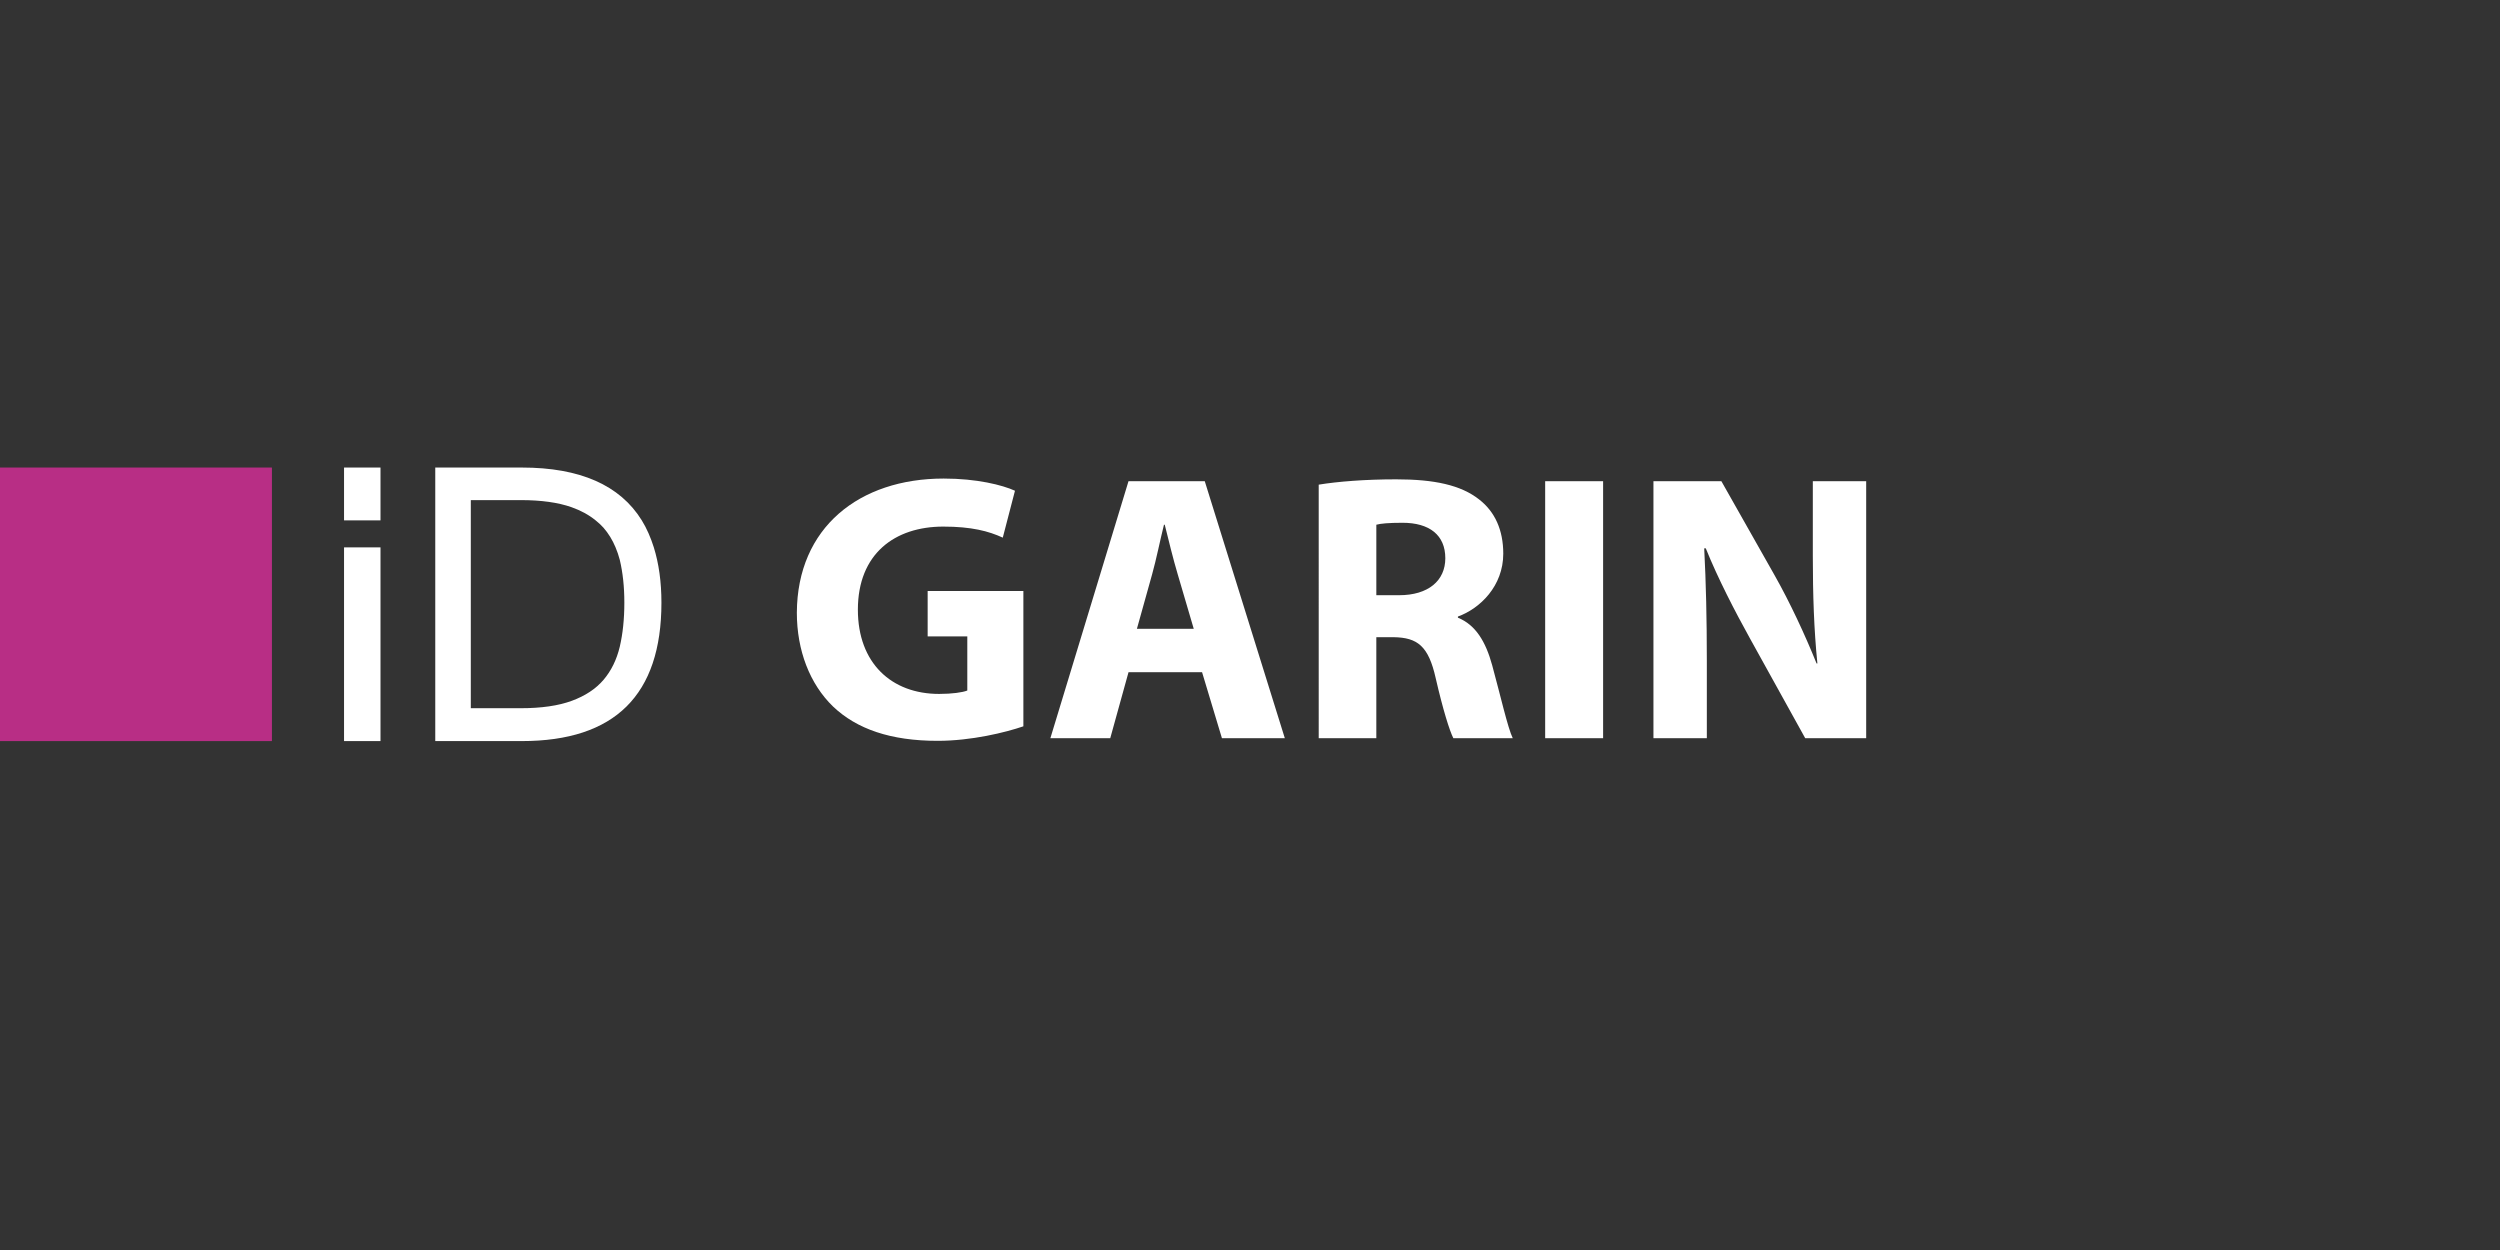<?xml version="1.0" encoding="utf-8"?>
<!-- Generator: Adobe Illustrator 14.0.0, SVG Export Plug-In . SVG Version: 6.00 Build 43363)  -->
<!DOCTYPE svg PUBLIC "-//W3C//DTD SVG 1.1//EN" "http://www.w3.org/Graphics/SVG/1.1/DTD/svg11.dtd">
<svg version="1.1" id="Calque_1" xmlns="http://www.w3.org/2000/svg" xmlns:xlink="http://www.w3.org/1999/xlink" x="0px" y="0px"
	 width="180px" height="90px" viewBox="0 0 180 90" enable-background="new 0 0 180 90" xml:space="preserve">
<rect x="0" y="0" width="180" height="90" fill="#333333" stroke="none"/>
<g id="IDGARIN">
	<g>
		<path fill="#FFFFFF" d="M73.681,52.296c-1.291,0.441-3.736,1.044-6.176,1.044
			c-3.377,0-5.822-0.85-7.525-2.47c-1.673-1.618-2.607-4.036-2.607-6.753
			c0.027-6.146,4.505-9.661,10.57-9.661c2.392,0,4.23,0.465,5.135,0.877
			l-0.878,3.377c-1.017-0.468-2.254-0.795-4.284-0.795
			c-3.485,0-6.149,1.95-6.149,5.984c0,3.841,2.416,6.064,5.848,6.064
			c0.934,0,1.7-0.109,2.031-0.245v-3.897h-2.855v-3.268h6.892V52.296z"/>
		<path fill="#FFFFFF" d="M81.253,48.4l-1.315,4.75h-4.311l5.625-18.503h5.491l5.764,18.503
			h-4.528l-1.43-4.75H81.253z M85.949,45.272l-1.155-3.929
			c-0.328-1.096-0.66-2.468-0.932-3.563h-0.056
			c-0.274,1.095-0.551,2.495-0.851,3.563l-1.097,3.929H85.949z"/>
		<path fill="#FFFFFF" d="M94.947,34.895c1.35-0.221,3.324-0.383,5.574-0.383
			c2.746,0,4.668,0.41,5.986,1.457c1.127,0.875,1.728,2.195,1.728,3.896
			c0,2.331-1.674,3.952-3.265,4.526v0.083c1.285,0.525,2.003,1.729,2.469,3.432
			c0.578,2.112,1.126,4.529,1.479,5.245h-4.278
			c-0.276-0.551-0.742-2.033-1.267-4.312c-0.52-2.332-1.315-2.936-3.041-2.961
			h-1.237v7.273h-4.148V34.895z M99.096,42.855h1.644
			c2.092,0,3.323-1.042,3.323-2.663c0-1.674-1.155-2.552-3.075-2.552
			c-1.014,0-1.591,0.056-1.892,0.14V42.855z"/>
		<path fill="#FFFFFF" d="M115.424,34.647v18.503h-4.172V34.647H115.424z"/>
		<path fill="#FFFFFF" d="M119.048,53.15V34.647h4.891l3.837,6.782
			c1.102,1.948,2.174,4.255,3.017,6.34h0.059
			c-0.246-2.445-0.329-4.944-0.329-7.74v-5.382h3.842v18.503h-4.39l-3.954-7.14
			c-1.096-1.977-2.334-4.364-3.206-6.532h-0.112
			c0.129,2.472,0.189,5.081,0.189,8.097v5.574H119.048z"/>
	</g>
	<rect x="-0.12" y="33.663" fill="#B82E85" width="19.699" height="19.695"/>
	<g>
		<g>
			<g>
				<rect x="24.771" y="39.411" fill="#FFFFFF" width="2.625" height="13.947"/>
				<rect x="24.771" y="33.663" fill="#FFFFFF" width="2.625" height="3.804"/>
				<path fill="#FFFFFF" d="M47.075,39.411c-0.225-0.709-0.507-1.364-0.866-1.944
					c-1.568-2.536-4.449-3.804-8.639-3.804h-6.231v3.804v1.944v13.947h6.231
					c6.7,0,10.053-3.318,10.053-9.966C47.623,41.889,47.434,40.568,47.075,39.411z
					 M44.624,46.564c-0.224,0.934-0.613,1.729-1.17,2.385
					c-0.557,0.65-1.317,1.154-2.281,1.508c-0.963,0.356-2.189,0.534-3.674,0.534
					h-3.601V39.411v-1.944v-1.459h3.601c1.467,0,2.687,0.171,3.65,0.51
					c0.681,0.242,1.258,0.56,1.735,0.949c0.204,0.162,0.389,0.333,0.56,0.521
					c0.365,0.416,0.654,0.893,0.875,1.422c0.119,0.287,0.224,0.582,0.304,0.896
					c0.218,0.91,0.33,1.939,0.33,3.085
					C44.953,44.573,44.841,45.628,44.624,46.564z"/>
			</g>
		</g>
	</g>
</g>
</svg>
